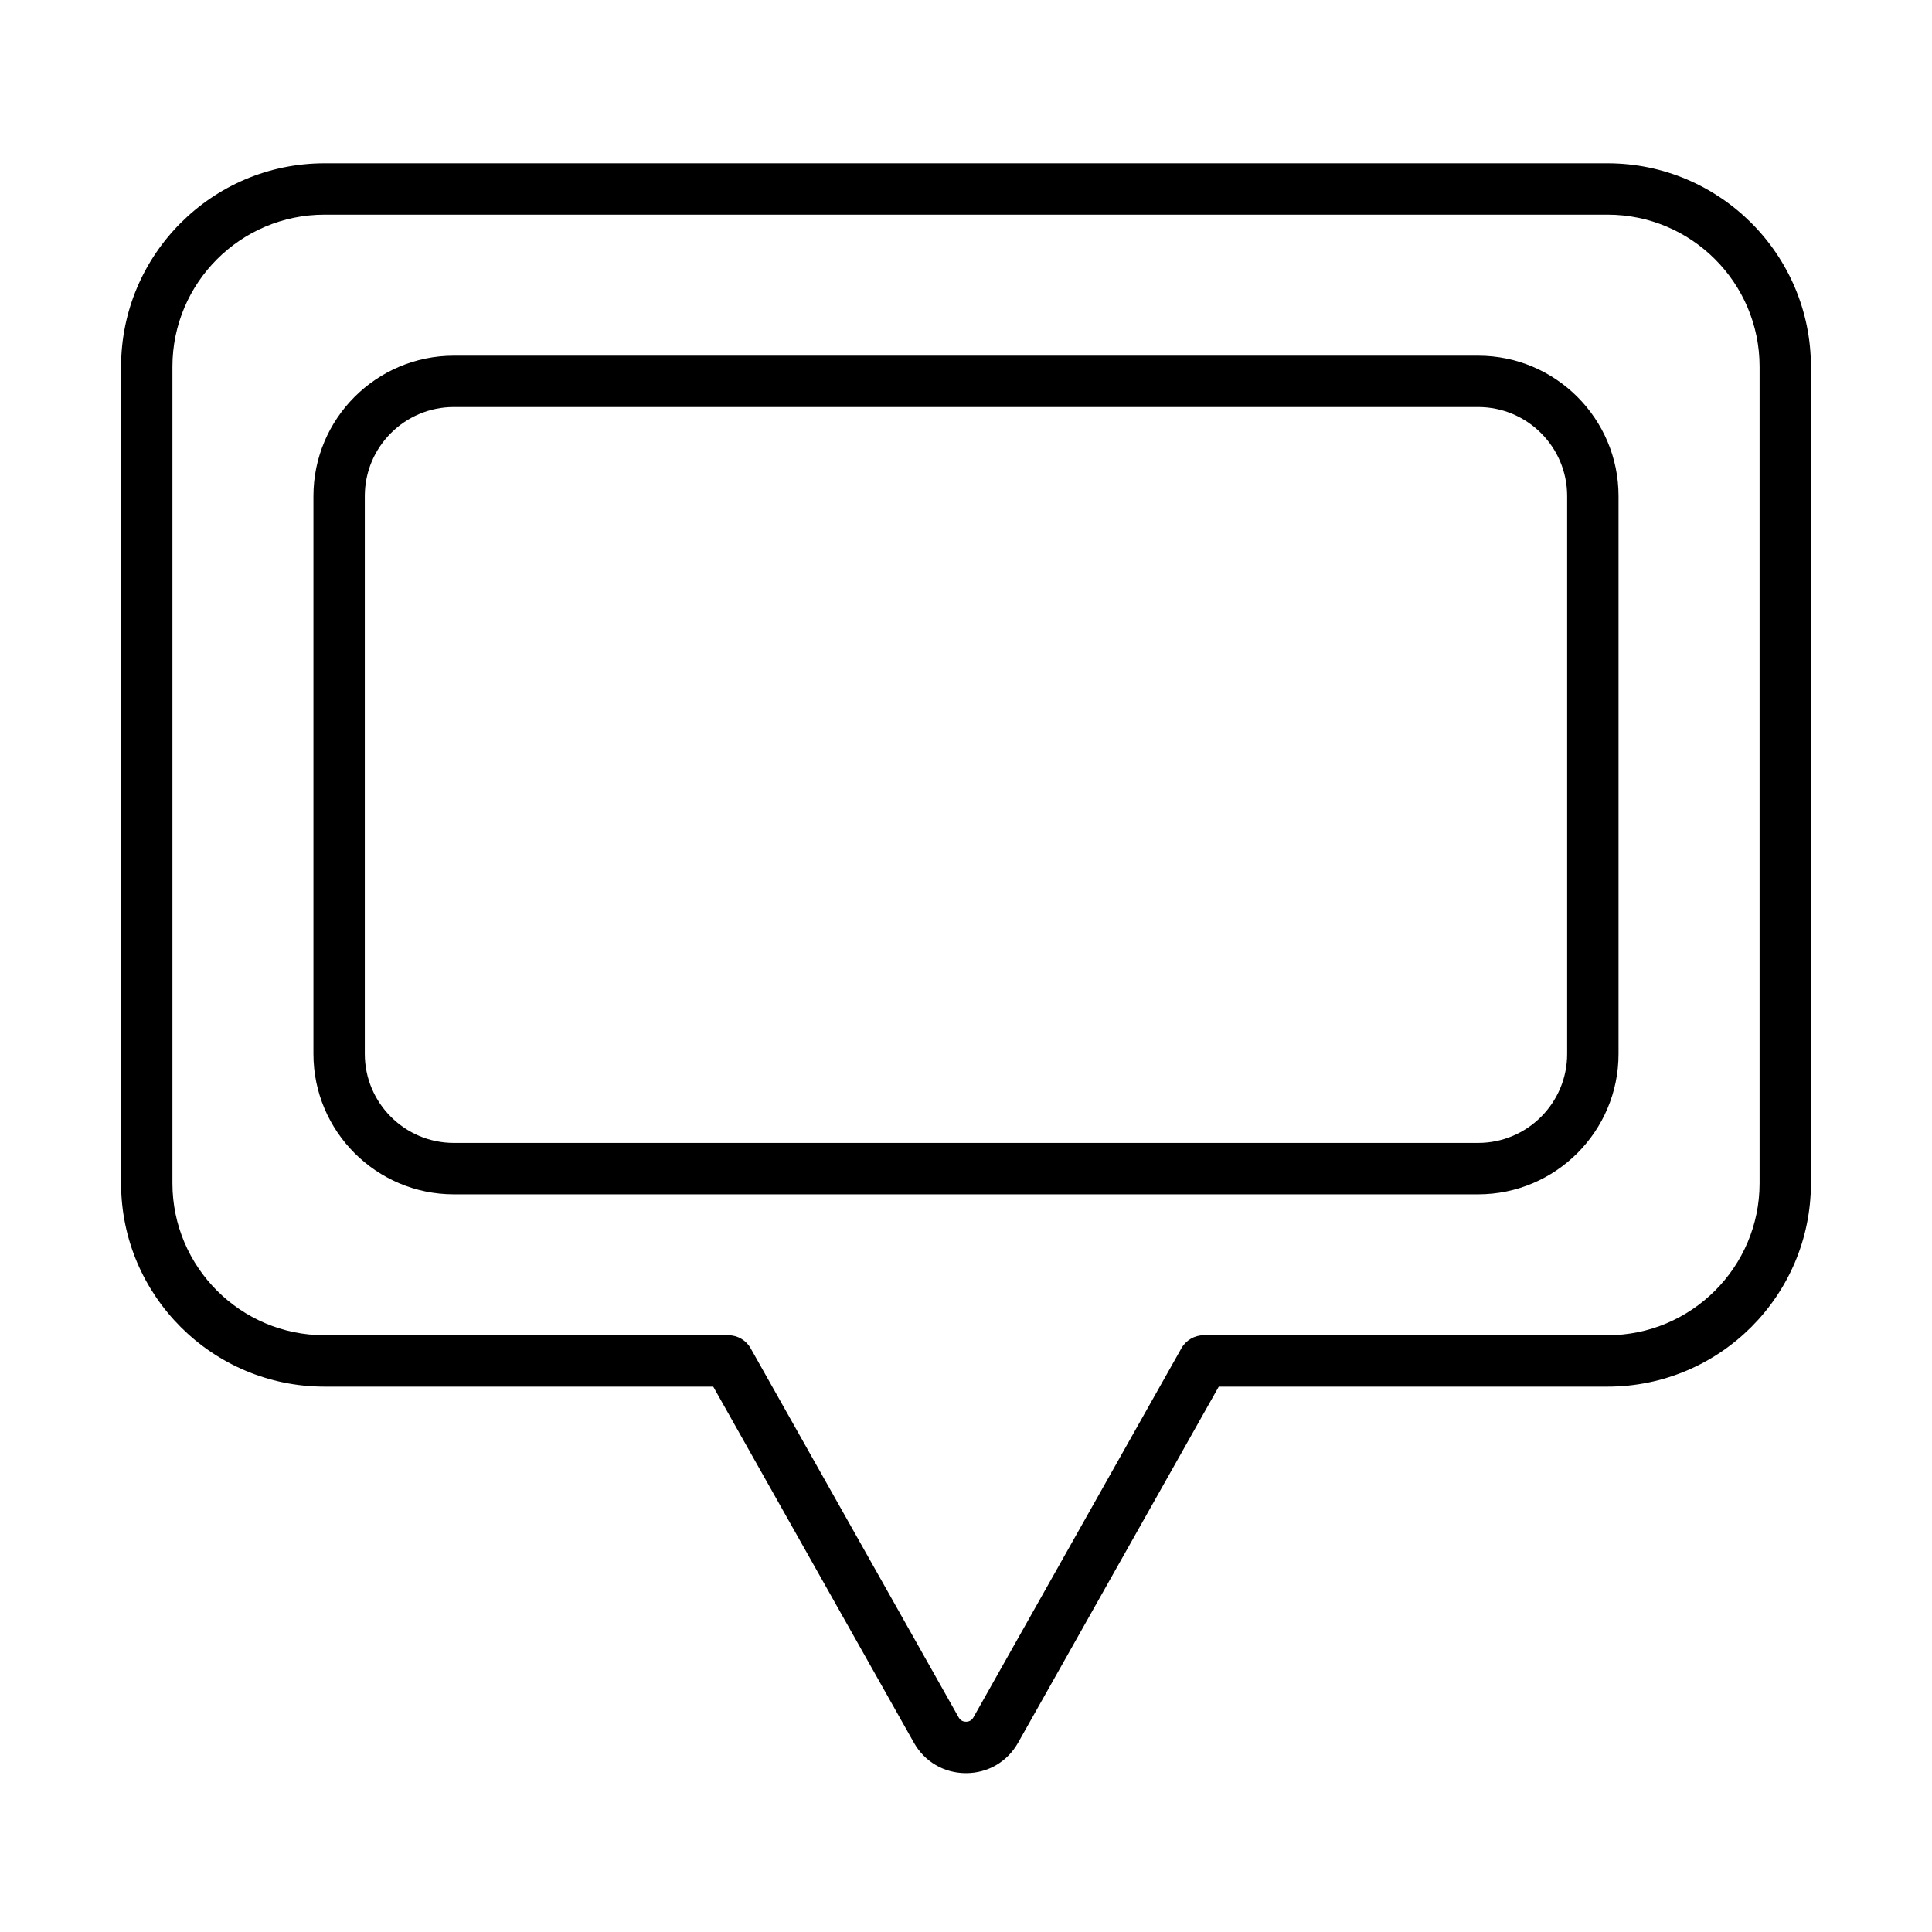 <?xml version="1.0" encoding="UTF-8"?>
<!-- Uploaded to: ICON Repo, www.svgrepo.com, Generator: ICON Repo Mixer Tools -->
<svg fill="#000000" width="800px" height="800px" version="1.1" viewBox="144 144 512 512" xmlns="http://www.w3.org/2000/svg">
 <g>
  <path d="m400 613.9c-5.801 0-10.961-3.012-13.805-8.066l-53.18-94.359h-103.03c-29.723 0-53.898-24.176-53.898-53.902v-216.39c0-29.727 24.176-53.902 53.898-53.902h340.03c29.727 0 53.902 24.176 53.902 53.902v216.39c0 29.727-24.176 53.902-53.902 53.902h-103.03l-53.18 94.359c-2.844 5.055-8.004 8.066-13.809 8.066zm-170.02-413.01c-22.207 0-40.285 18.066-40.285 40.285v216.39c0 22.219 18.078 40.285 40.285 40.285h107.02c2.453 0 4.727 1.324 5.93 3.469l55.137 97.828c0.562 0.992 1.461 1.129 1.945 1.129 0.484 0 1.387-0.145 1.945-1.129l55.125-97.828c1.207-2.137 3.481-3.469 5.934-3.469h107.01c22.211 0 40.285-18.066 40.285-40.285v-216.39c0-22.219-18.066-40.285-40.285-40.285z"/>
  <path d="m535.72 460.51h-271.45c-20.516 0-37.207-16.691-37.207-37.211v-147.83c0-20.516 16.691-37.207 37.207-37.207h271.45c20.516 0 37.207 16.691 37.207 37.207v147.83c0 20.508-16.691 37.211-37.207 37.211zm-271.45-208.64c-13.012 0-23.594 10.578-23.594 23.594v147.83c0 13.012 10.582 23.59 23.594 23.59h271.45c13.012 0 23.59-10.578 23.59-23.59v-147.83c0-13.016-10.578-23.594-23.59-23.594z"/>
 </g>
</svg>